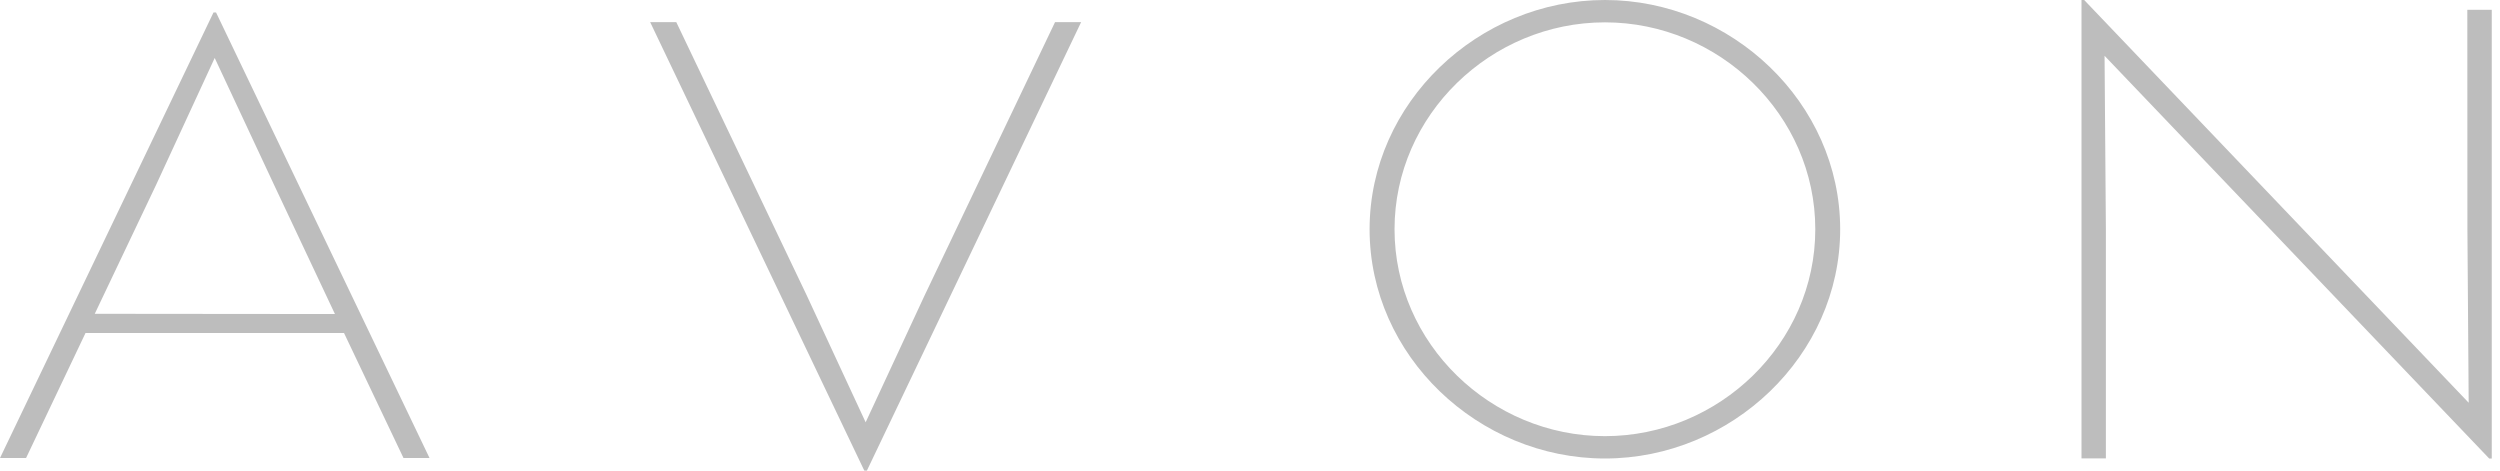 <svg xmlns:xlink="http://www.w3.org/1999/xlink" xmlns="http://www.w3.org/2000/svg" class="LogosContainer__item--1uSPe FashionLogos__item--2GD-- FashionLogos__item-avon--3WQum" width="85" height="16" viewBox="0 0 85 16" fill="none"><path fill-rule="evenodd" clip-rule="evenodd" d="M61.72 7.795C61.72 3.909 58.448 0.76 54.568 0.76C50.689 0.76 47.414 3.909 47.414 7.795C47.414 11.681 50.689 14.829 54.568 14.829C58.448 14.829 61.72 11.681 61.72 7.795ZM46.566 7.795C46.566 3.491 50.265 -0 54.568 -0C58.866 -0 62.566 3.491 62.566 7.795C62.566 12.1 58.866 15.589 54.568 15.589C50.265 15.589 46.566 12.1 46.566 7.795Z" fill="#BDBDBD"></path><path fill-rule="evenodd" clip-rule="evenodd" d="M31.433 10.052L29.432 14.358L27.433 10.052L22.994 0.753H22.106L29.386 16H29.475L36.758 0.753H35.871L31.433 10.052Z" fill="#BDBDBD"></path><path fill-rule="evenodd" clip-rule="evenodd" d="M83.889 0.333L83.892 7.793L83.935 13.693L70.862 -0H70.771V15.585H71.6V7.793L71.555 1.897L84.632 15.589H84.72V0.333H83.889Z" fill="#BDBDBD"></path><path fill-rule="evenodd" clip-rule="evenodd" d="M3.222 10.669L11.388 10.677L9.321 6.291L7.3 1.971L5.31 6.28L3.222 10.669ZM0.886 15.573H0L7.259 0.424H7.346L14.604 15.573H13.719L11.696 11.321H2.908L0.886 15.573Z" fill="#BDBDBD"></path></svg>